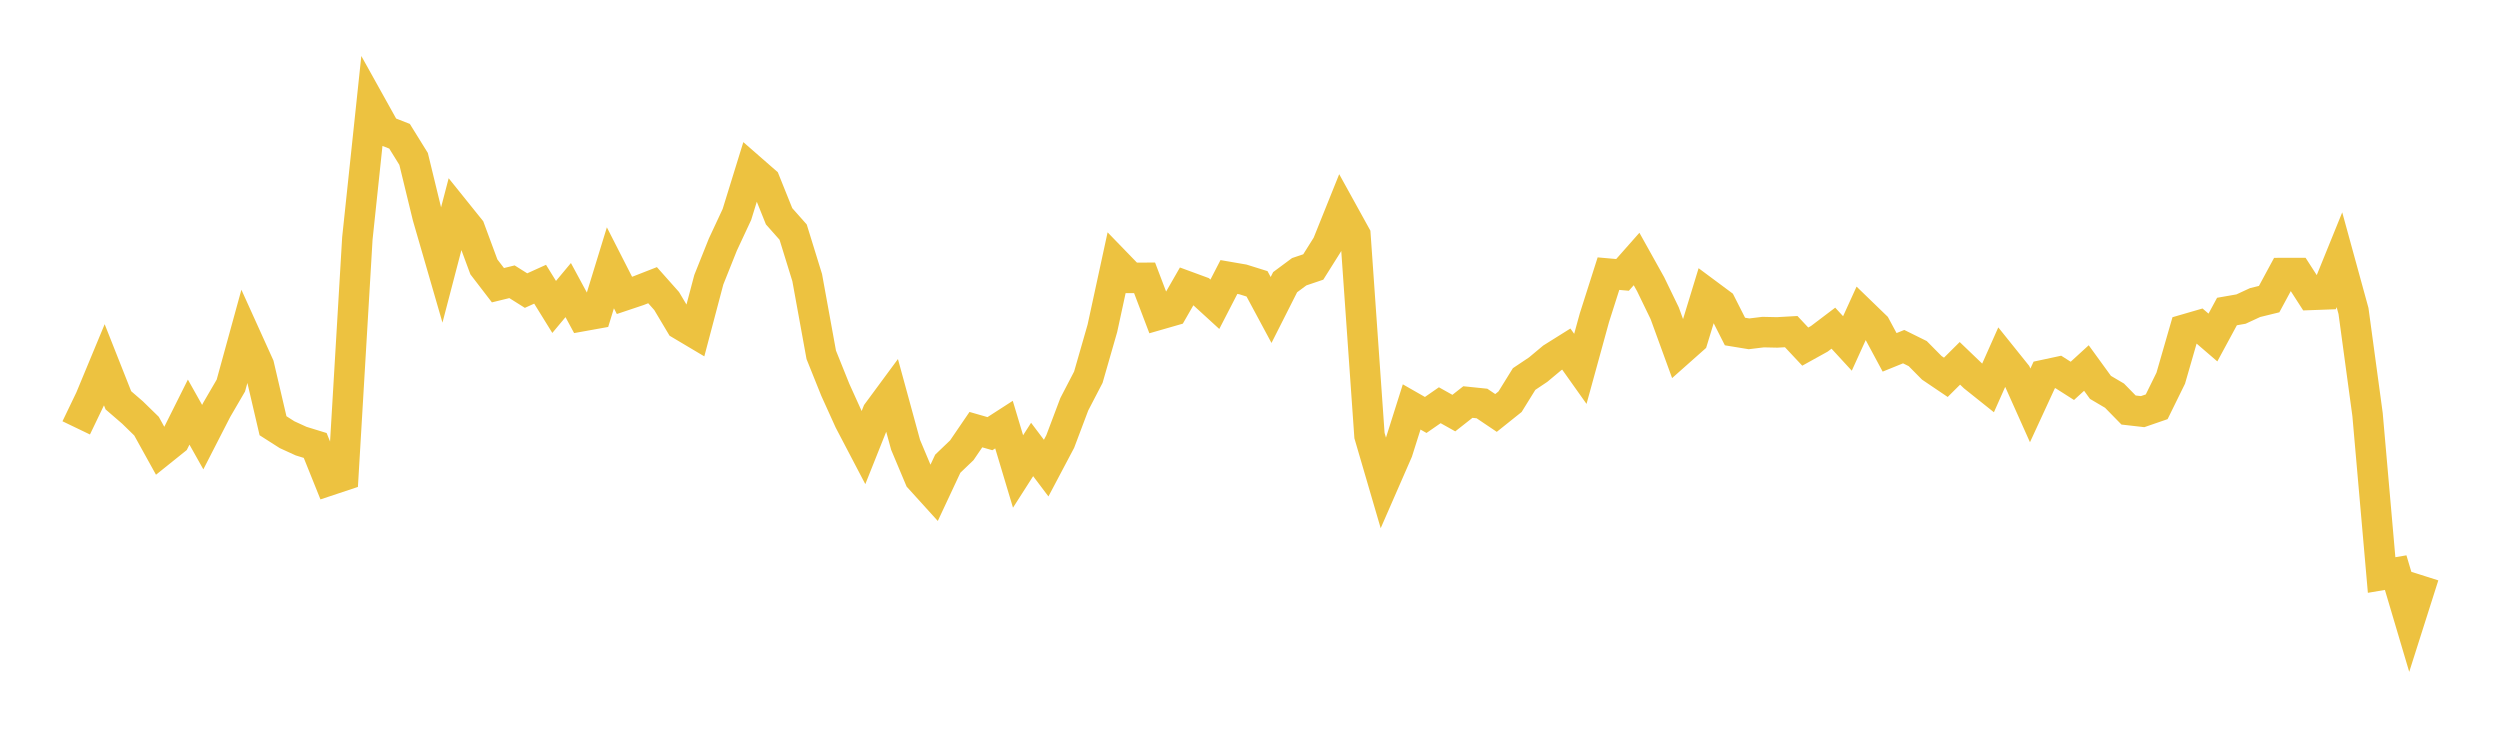<svg width="164" height="48" xmlns="http://www.w3.org/2000/svg" xmlns:xlink="http://www.w3.org/1999/xlink"><path fill="none" stroke="rgb(237,194,64)" stroke-width="2" d="M5,28.069L5.922,26.151L6.844,23.93L7.766,26.26L8.689,27.056L9.611,27.955L10.533,29.62L11.455,28.88L12.377,27.034L13.299,28.676L14.222,26.876L15.144,25.294L16.066,21.94L16.988,23.976L17.91,27.928L18.832,28.516L19.754,28.938L20.677,29.222L21.599,31.515L22.521,31.208L23.443,15.64L24.365,6.92L25.287,8.577L26.21,8.938L27.132,10.425L28.054,14.215L28.976,17.398L29.898,13.868L30.82,15.015L31.743,17.508L32.665,18.709L33.587,18.483L34.509,19.063L35.431,18.645L36.353,20.135L37.275,19.029L38.198,20.738L39.12,20.572L40.042,17.568L40.964,19.377L41.886,19.068L42.808,18.708L43.731,19.747L44.653,21.293L45.575,21.841L46.497,18.353L47.419,16.045L48.341,14.07L49.263,11.088L50.186,11.894L51.108,14.187L52.03,15.227L52.952,18.21L53.874,23.277L54.796,25.571L55.719,27.609L56.641,29.369L57.563,27.058L58.485,25.808L59.407,29.181L60.329,31.374L61.251,32.391L62.174,30.419L63.096,29.536L64.018,28.184L64.94,28.449L65.862,27.855L66.784,30.929L67.707,29.485L68.629,30.708L69.551,28.964L70.473,26.52L71.395,24.745L72.317,21.536L73.24,17.278L74.162,18.229L75.084,18.225L76.006,20.648L76.928,20.383L77.85,18.777L78.772,19.116L79.695,19.96L80.617,18.172L81.539,18.331L82.461,18.619L83.383,20.335L84.305,18.511L85.228,17.826L86.15,17.514L87.072,16.047L87.994,13.753L88.916,15.423L89.838,28.573L90.76,31.725L91.683,29.612L92.605,26.695L93.527,27.222L94.449,26.583L95.371,27.099L96.293,26.374L97.216,26.469L98.138,27.09L99.06,26.353L99.982,24.864L100.904,24.247L101.826,23.477L102.749,22.899L103.671,24.198L104.593,20.844L105.515,17.951L106.437,18.033L107.359,16.99L108.281,18.644L109.204,20.549L110.126,23.079L111.048,22.261L111.97,19.243L112.892,19.928L113.814,21.748L114.737,21.899L115.659,21.786L116.581,21.806L117.503,21.754L118.425,22.737L119.347,22.226L120.269,21.528L121.192,22.531L122.114,20.506L123.036,21.398L123.958,23.114L124.88,22.74L125.802,23.196L126.725,24.129L127.647,24.752L128.569,23.835L129.491,24.719L130.413,25.455L131.335,23.382L132.257,24.531L133.18,26.594L134.102,24.596L135.024,24.398L135.946,24.985L136.868,24.142L137.79,25.412L138.713,25.956L139.635,26.898L140.557,27.003L141.479,26.685L142.401,24.81L143.323,21.616L144.246,21.348L145.168,22.141L146.09,20.436L147.012,20.275L147.934,19.848L148.856,19.622L149.778,17.913L150.701,17.911L151.623,19.344L152.545,19.311L153.467,17.04L154.389,20.399L155.311,27.193L156.234,37.721L157.156,37.564L158.078,40.67L159,37.77"></path></svg>